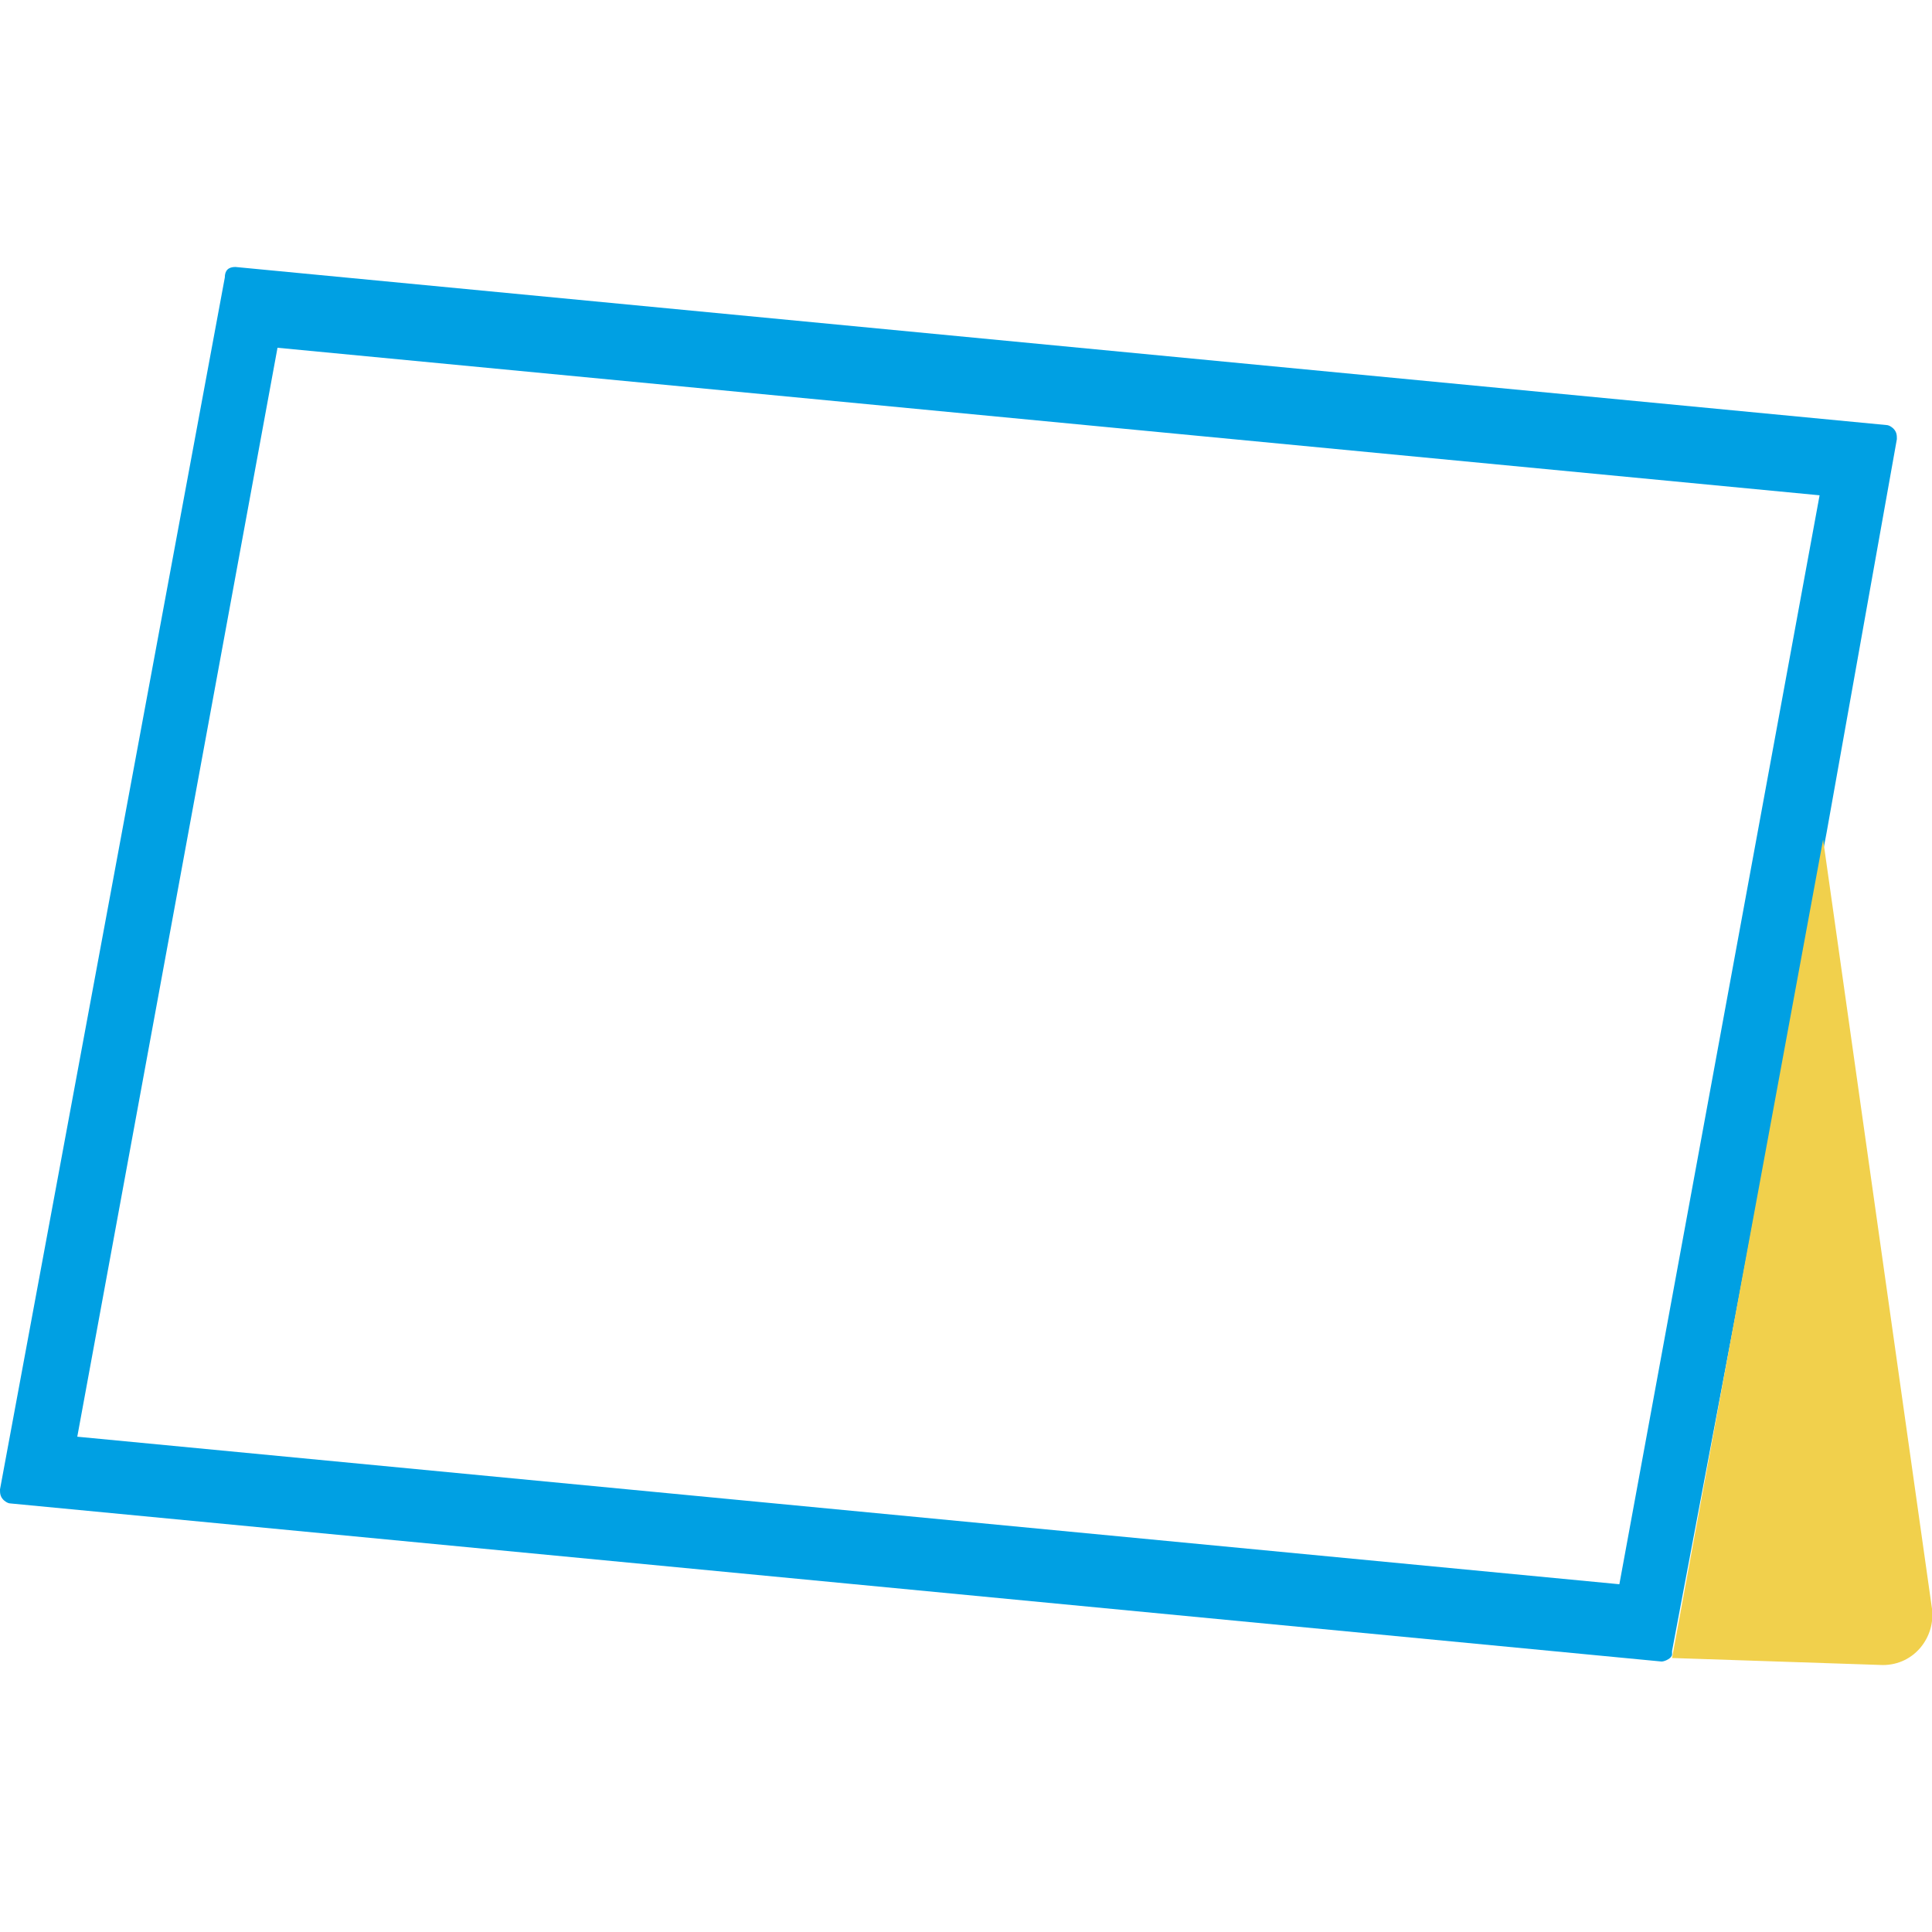 <?xml version="1.0" encoding="utf-8"?>
<!-- Generator: Adobe Illustrator 25.0.0, SVG Export Plug-In . SVG Version: 6.00 Build 0)  -->
<svg version="1.1" id="Warstwa_1" xmlns="http://www.w3.org/2000/svg" xmlns:xlink="http://www.w3.org/1999/xlink" x="0px" y="0px"
	 viewBox="0 0 55 55" style="enable-background:new 0 0 55 55;" xml:space="preserve">
<style type="text/css">
	.st0{fill:#00A0E3;}
	.st1{fill:#F1D04C;}
</style>
<g>
	<path class="st0" d="M54,12.5c0-0.1,0-0.2-0.1-0.3c0,0-0.1-0.1-0.2-0.1l-47-4.5c0,0,0,0,0,0c-0.2,0-0.3,0.1-0.3,0.3L0,42.4
		c0,0.1,0,0.2,0.1,0.3c0,0,0.1,0.1,0.2,0.1l47,4.5c0.1,0,0.3-0.1,0.3-0.2l0-0.1L52,23.7v0L54,12.5z M46.1,45.1L2.2,40.9l5.7-31
		l43.9,4.2L46.1,45.1z"/>
	<path class="st1" d="M55,45.8l-3.1-21.9l-4.3,23.3l6,0.2C54.5,47.4,55.1,46.6,55,45.8z"/>
</g>
</svg>
